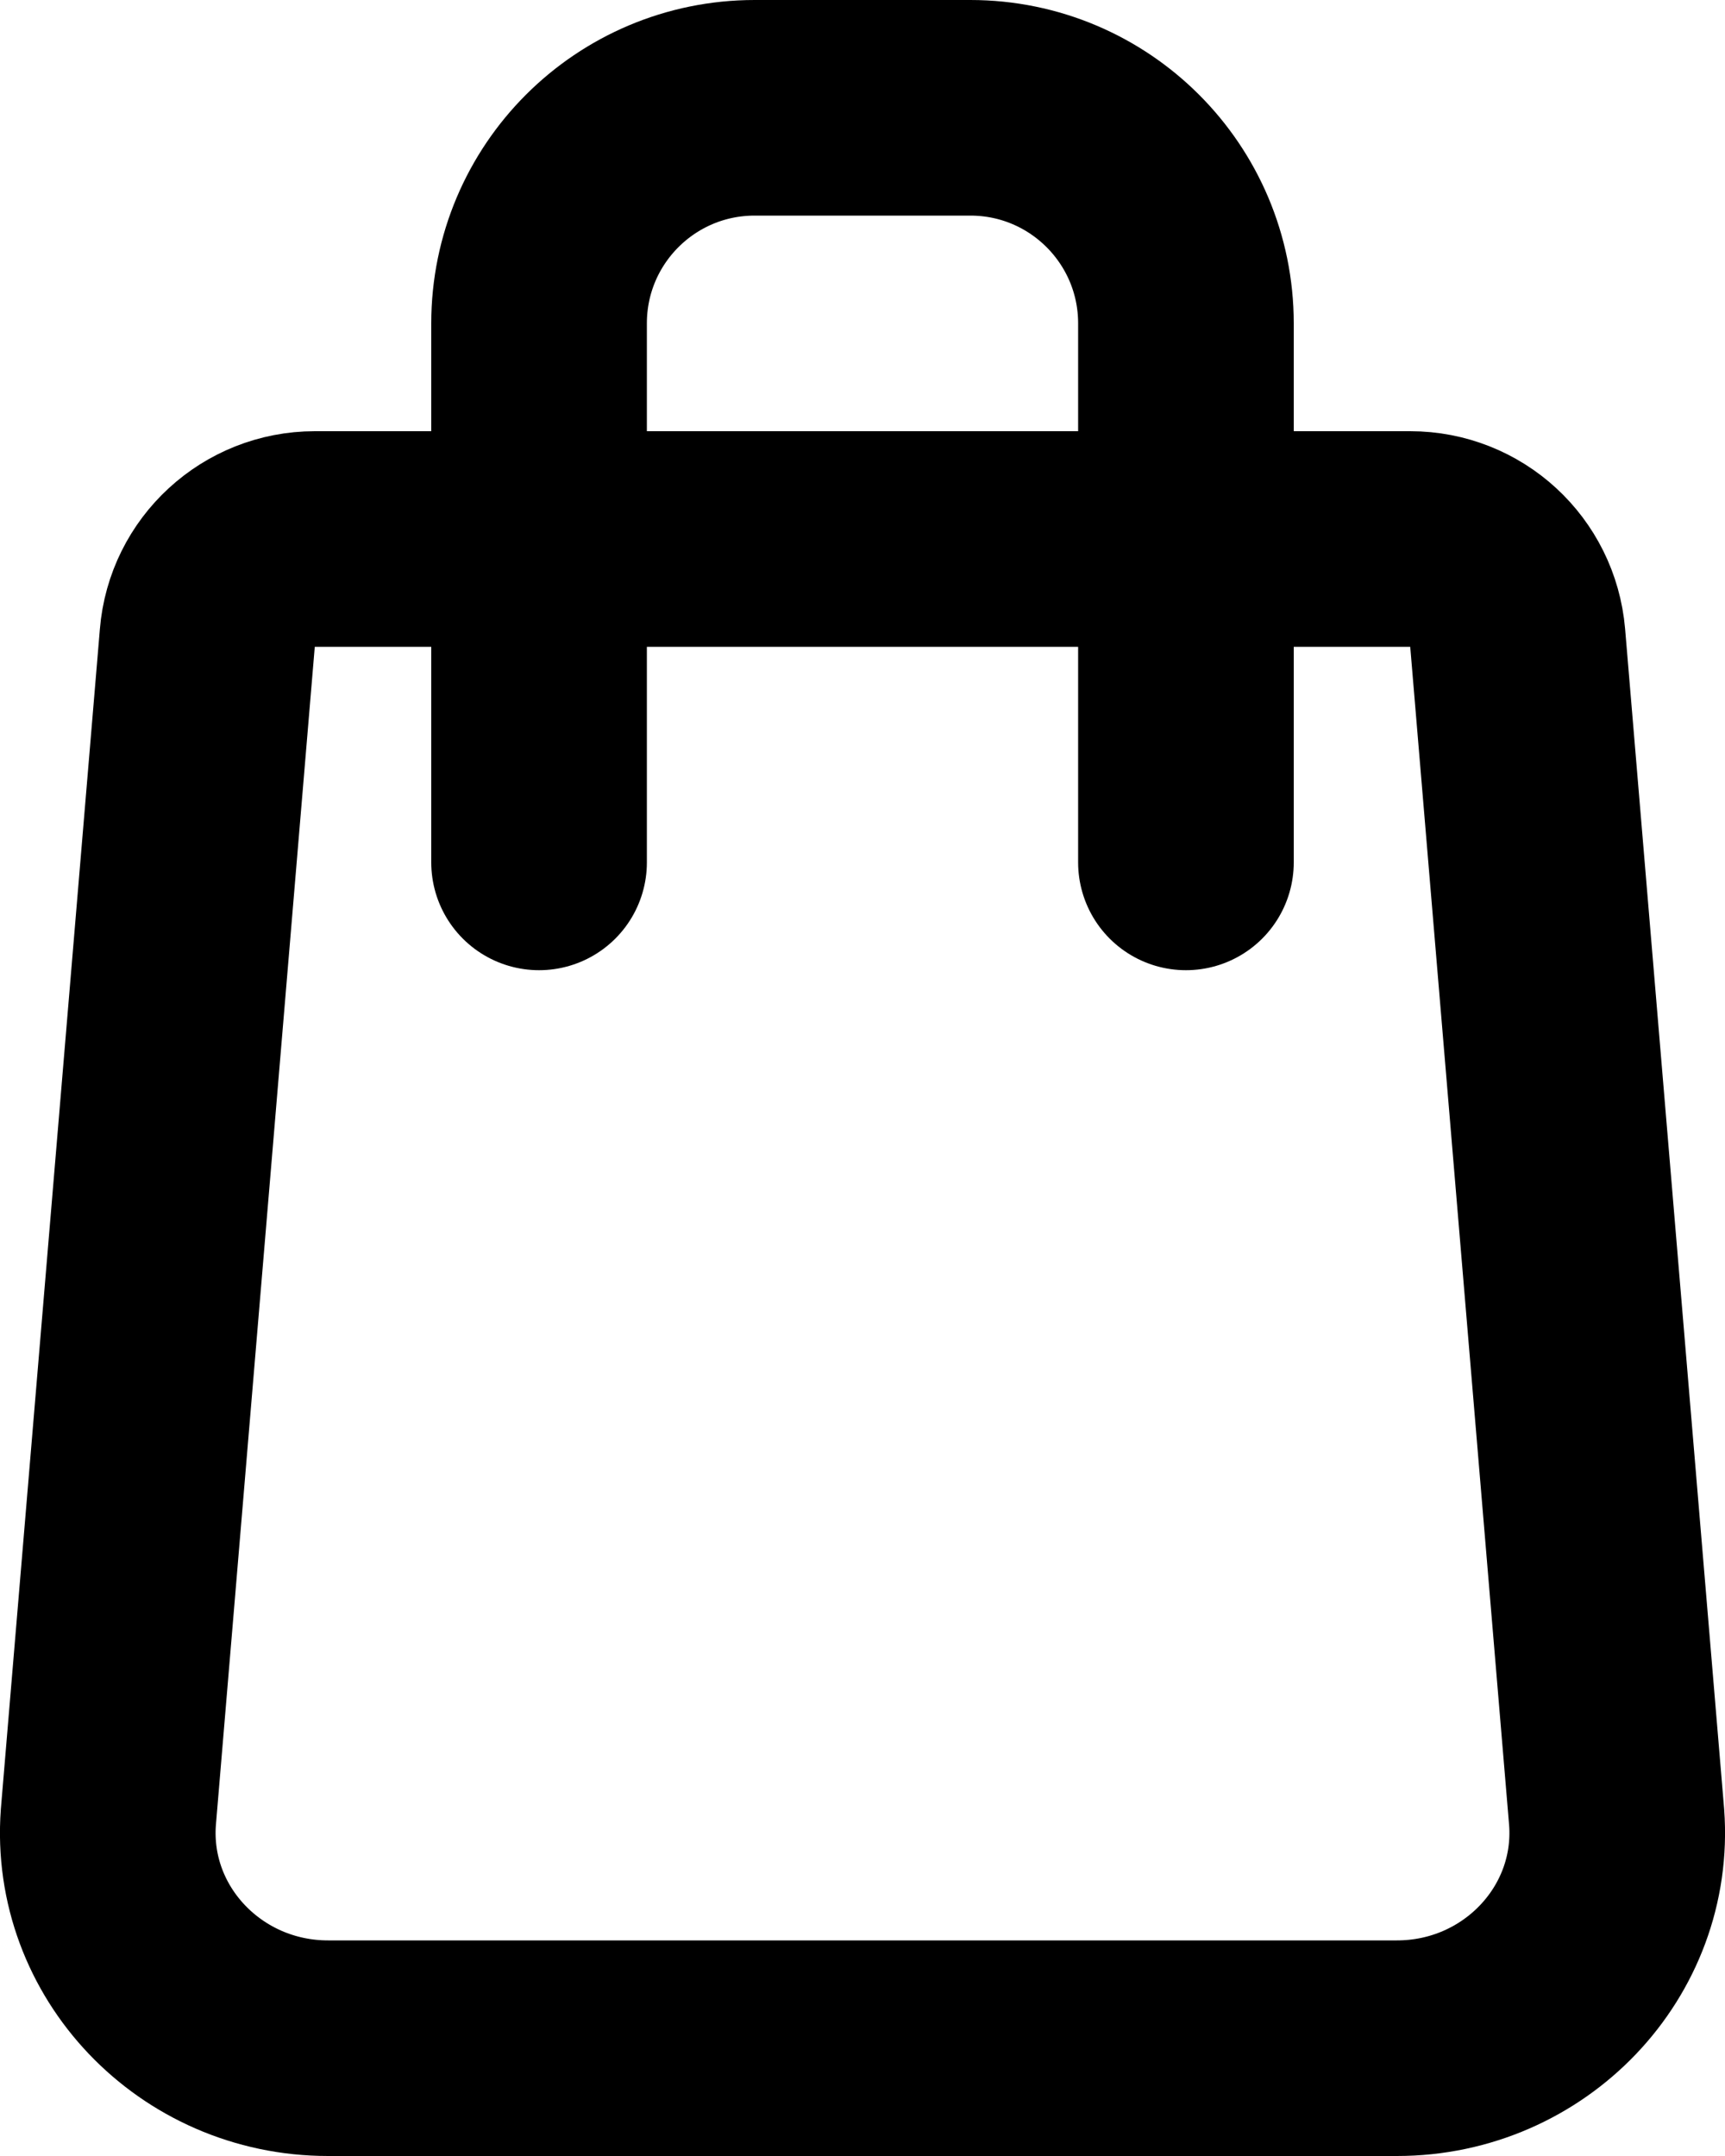 <svg xmlns="http://www.w3.org/2000/svg" width="16" height="20" viewBox="0 0 16 20" fill="none"><path d="M12.957 19H3.043C1.858 19 0.92 18.015 1.005 16.858L1.923 5.918C1.965 5.4 2.4 5 2.92 5H13.08C13.6 5 14.032 5.397 14.077 5.918L14.995 16.858C15.08 18.015 14.142 19 12.957 19Z" stroke="currentcolor" stroke-width="2" stroke-linecap="round" stroke-linejoin="round"></path><path d="M5 8V3C5 1.895 5.895 1 7 1H9C10.105 1 11 1.895 11 3V8" stroke="currentcolor" stroke-width="2" stroke-linecap="round" stroke-linejoin="round"></path></svg>
